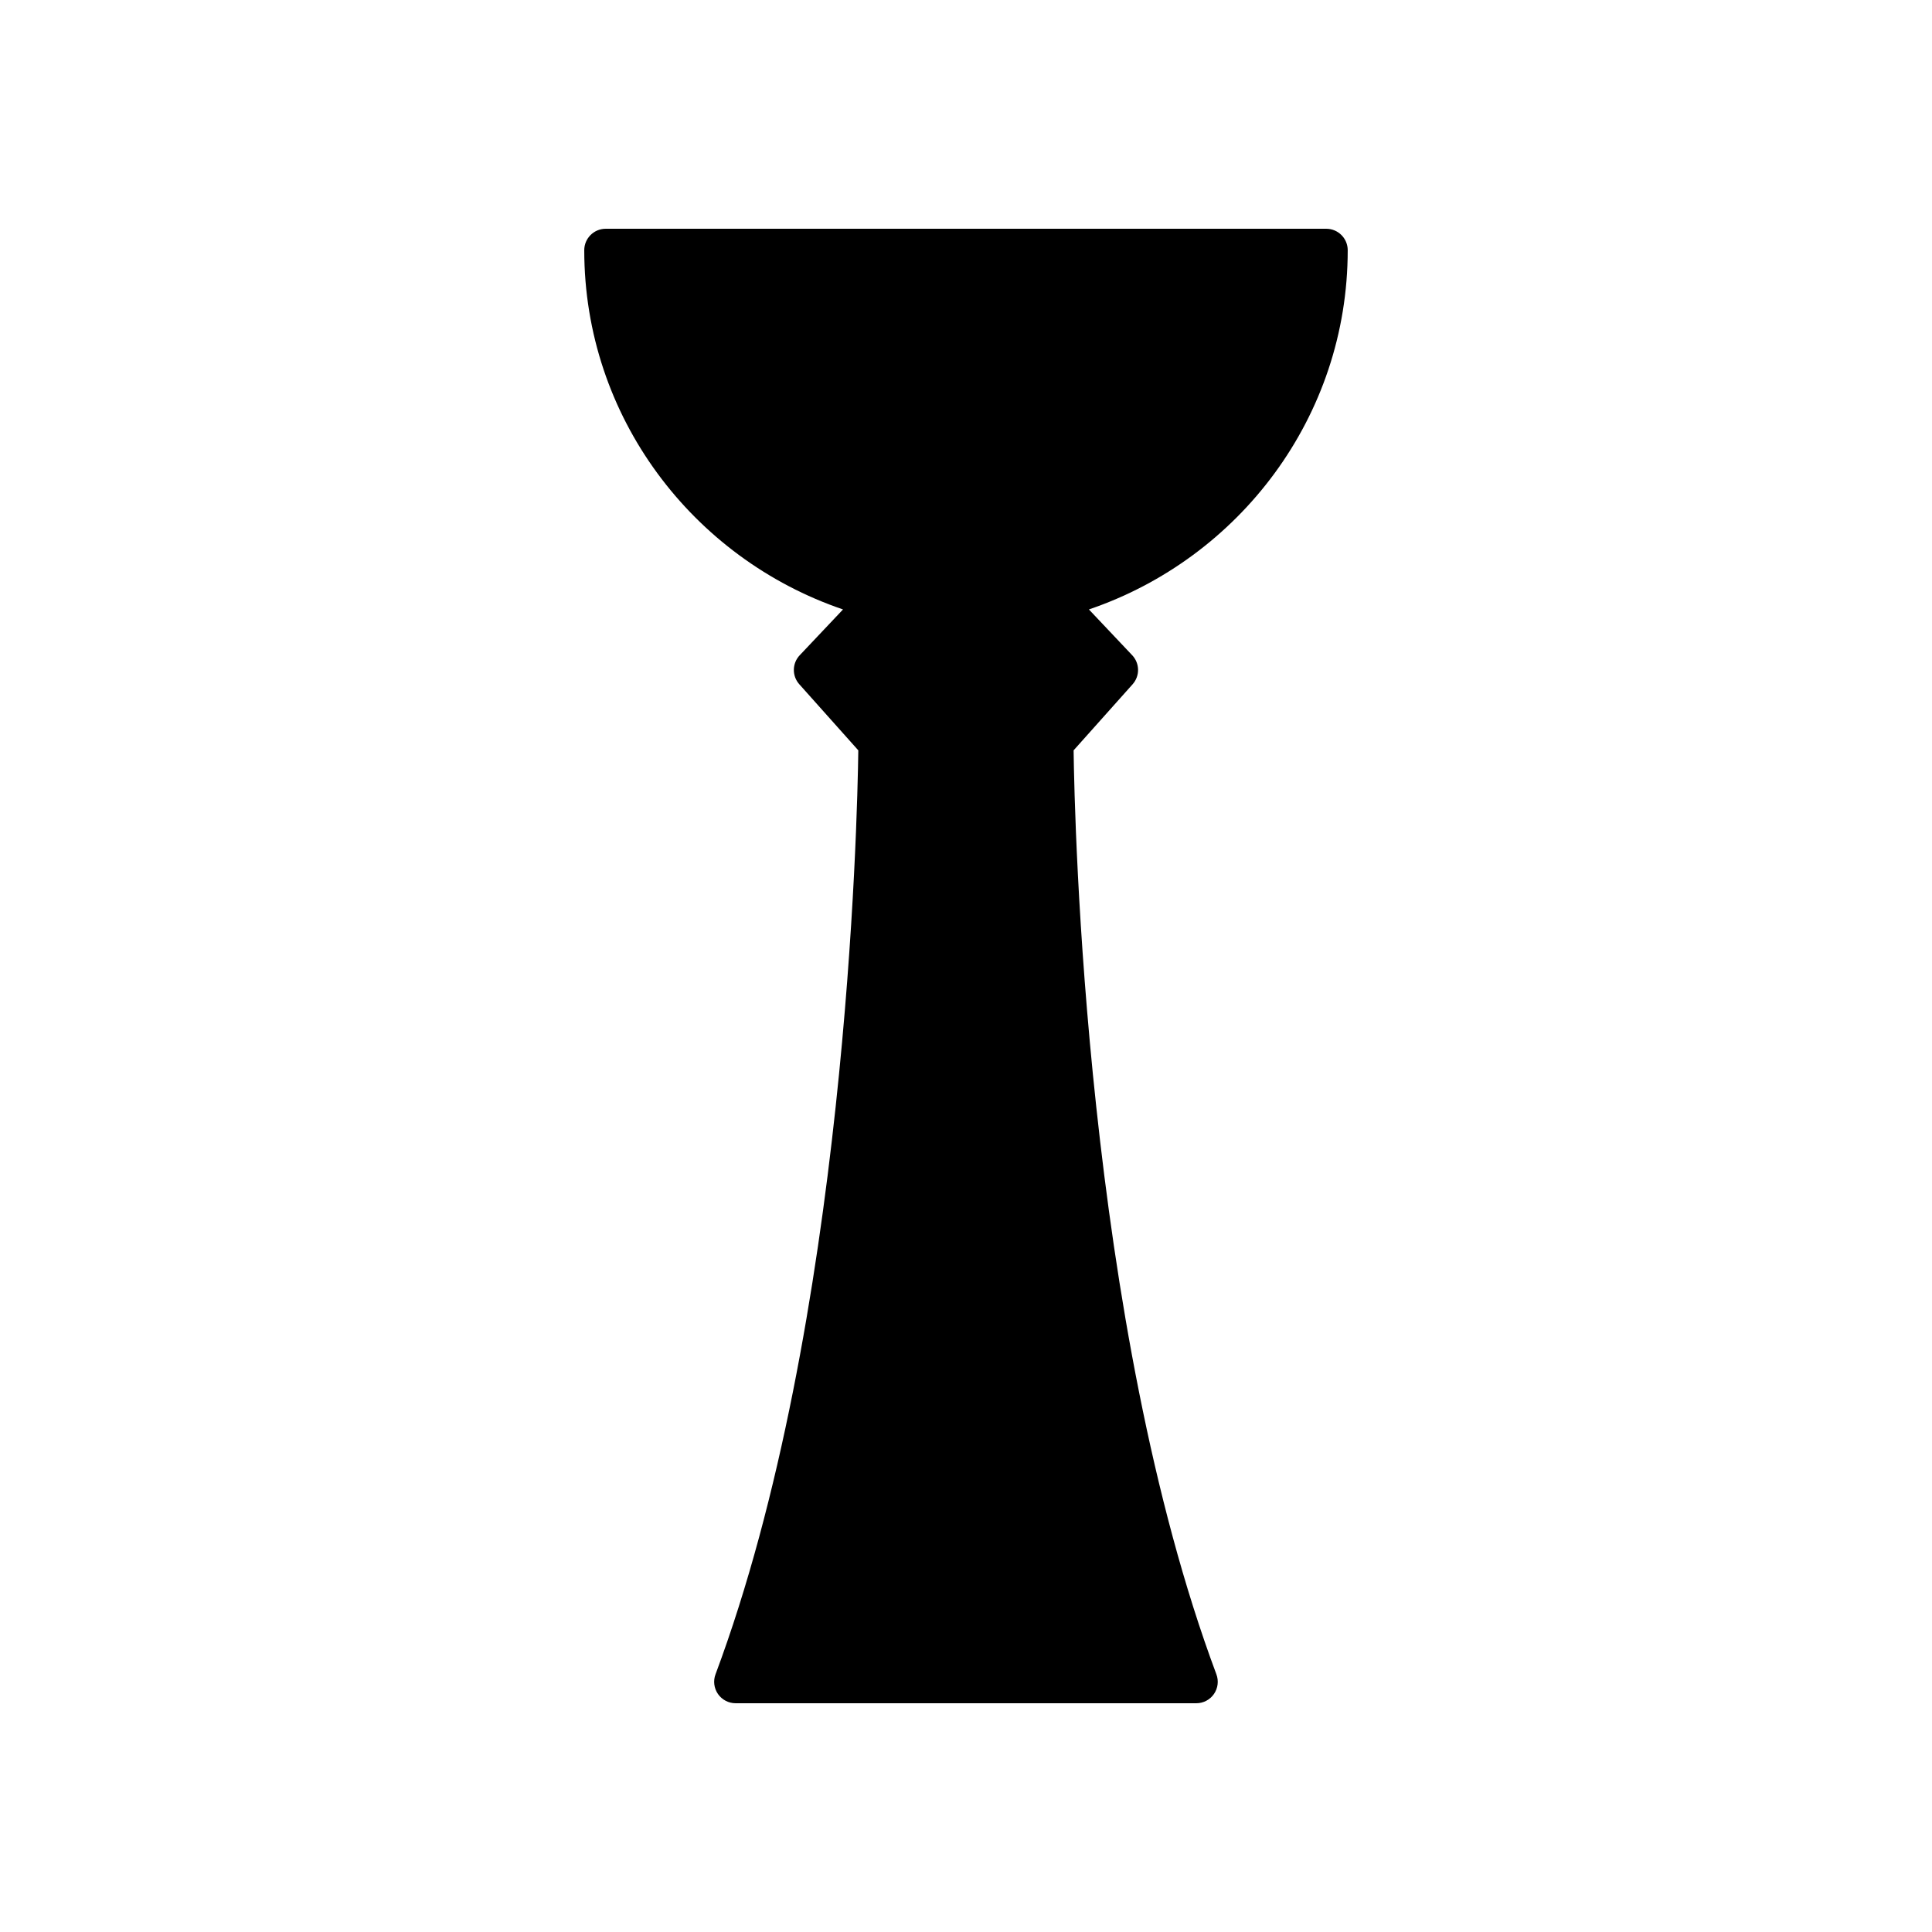 <?xml version="1.0" encoding="UTF-8"?>
<!-- The Best Svg Icon site in the world: iconSvg.co, Visit us! https://iconsvg.co -->
<svg fill="#000000" width="800px" height="800px" version="1.1" viewBox="144 144 512 512" xmlns="http://www.w3.org/2000/svg">
 <path d="m501.16 210.31c0-3.141-2.551-5.688-5.688-5.688h-190.95c-3.141 0-5.688 2.551-5.688 5.688 0 44.148 28.758 81.664 68.574 95.199l-11.473 12.137c-2.031 2.144-2.082 5.492-0.109 7.691l15.633 17.512c-0.238 18.41-3.18 152.09-37.836 244.85-0.66 1.75-0.406 3.703 0.648 5.234 1.066 1.527 2.805 2.445 4.672 2.445h122.09c1.863 0 3.606-0.91 4.672-2.445 1.059-1.531 1.309-3.488 0.648-5.234-34.656-92.758-37.594-226.43-37.836-244.85l15.637-17.512c1.969-2.203 1.918-5.547-0.109-7.691l-11.473-12.137c39.828-13.535 68.586-51.051 68.586-95.199z"/>
</svg>